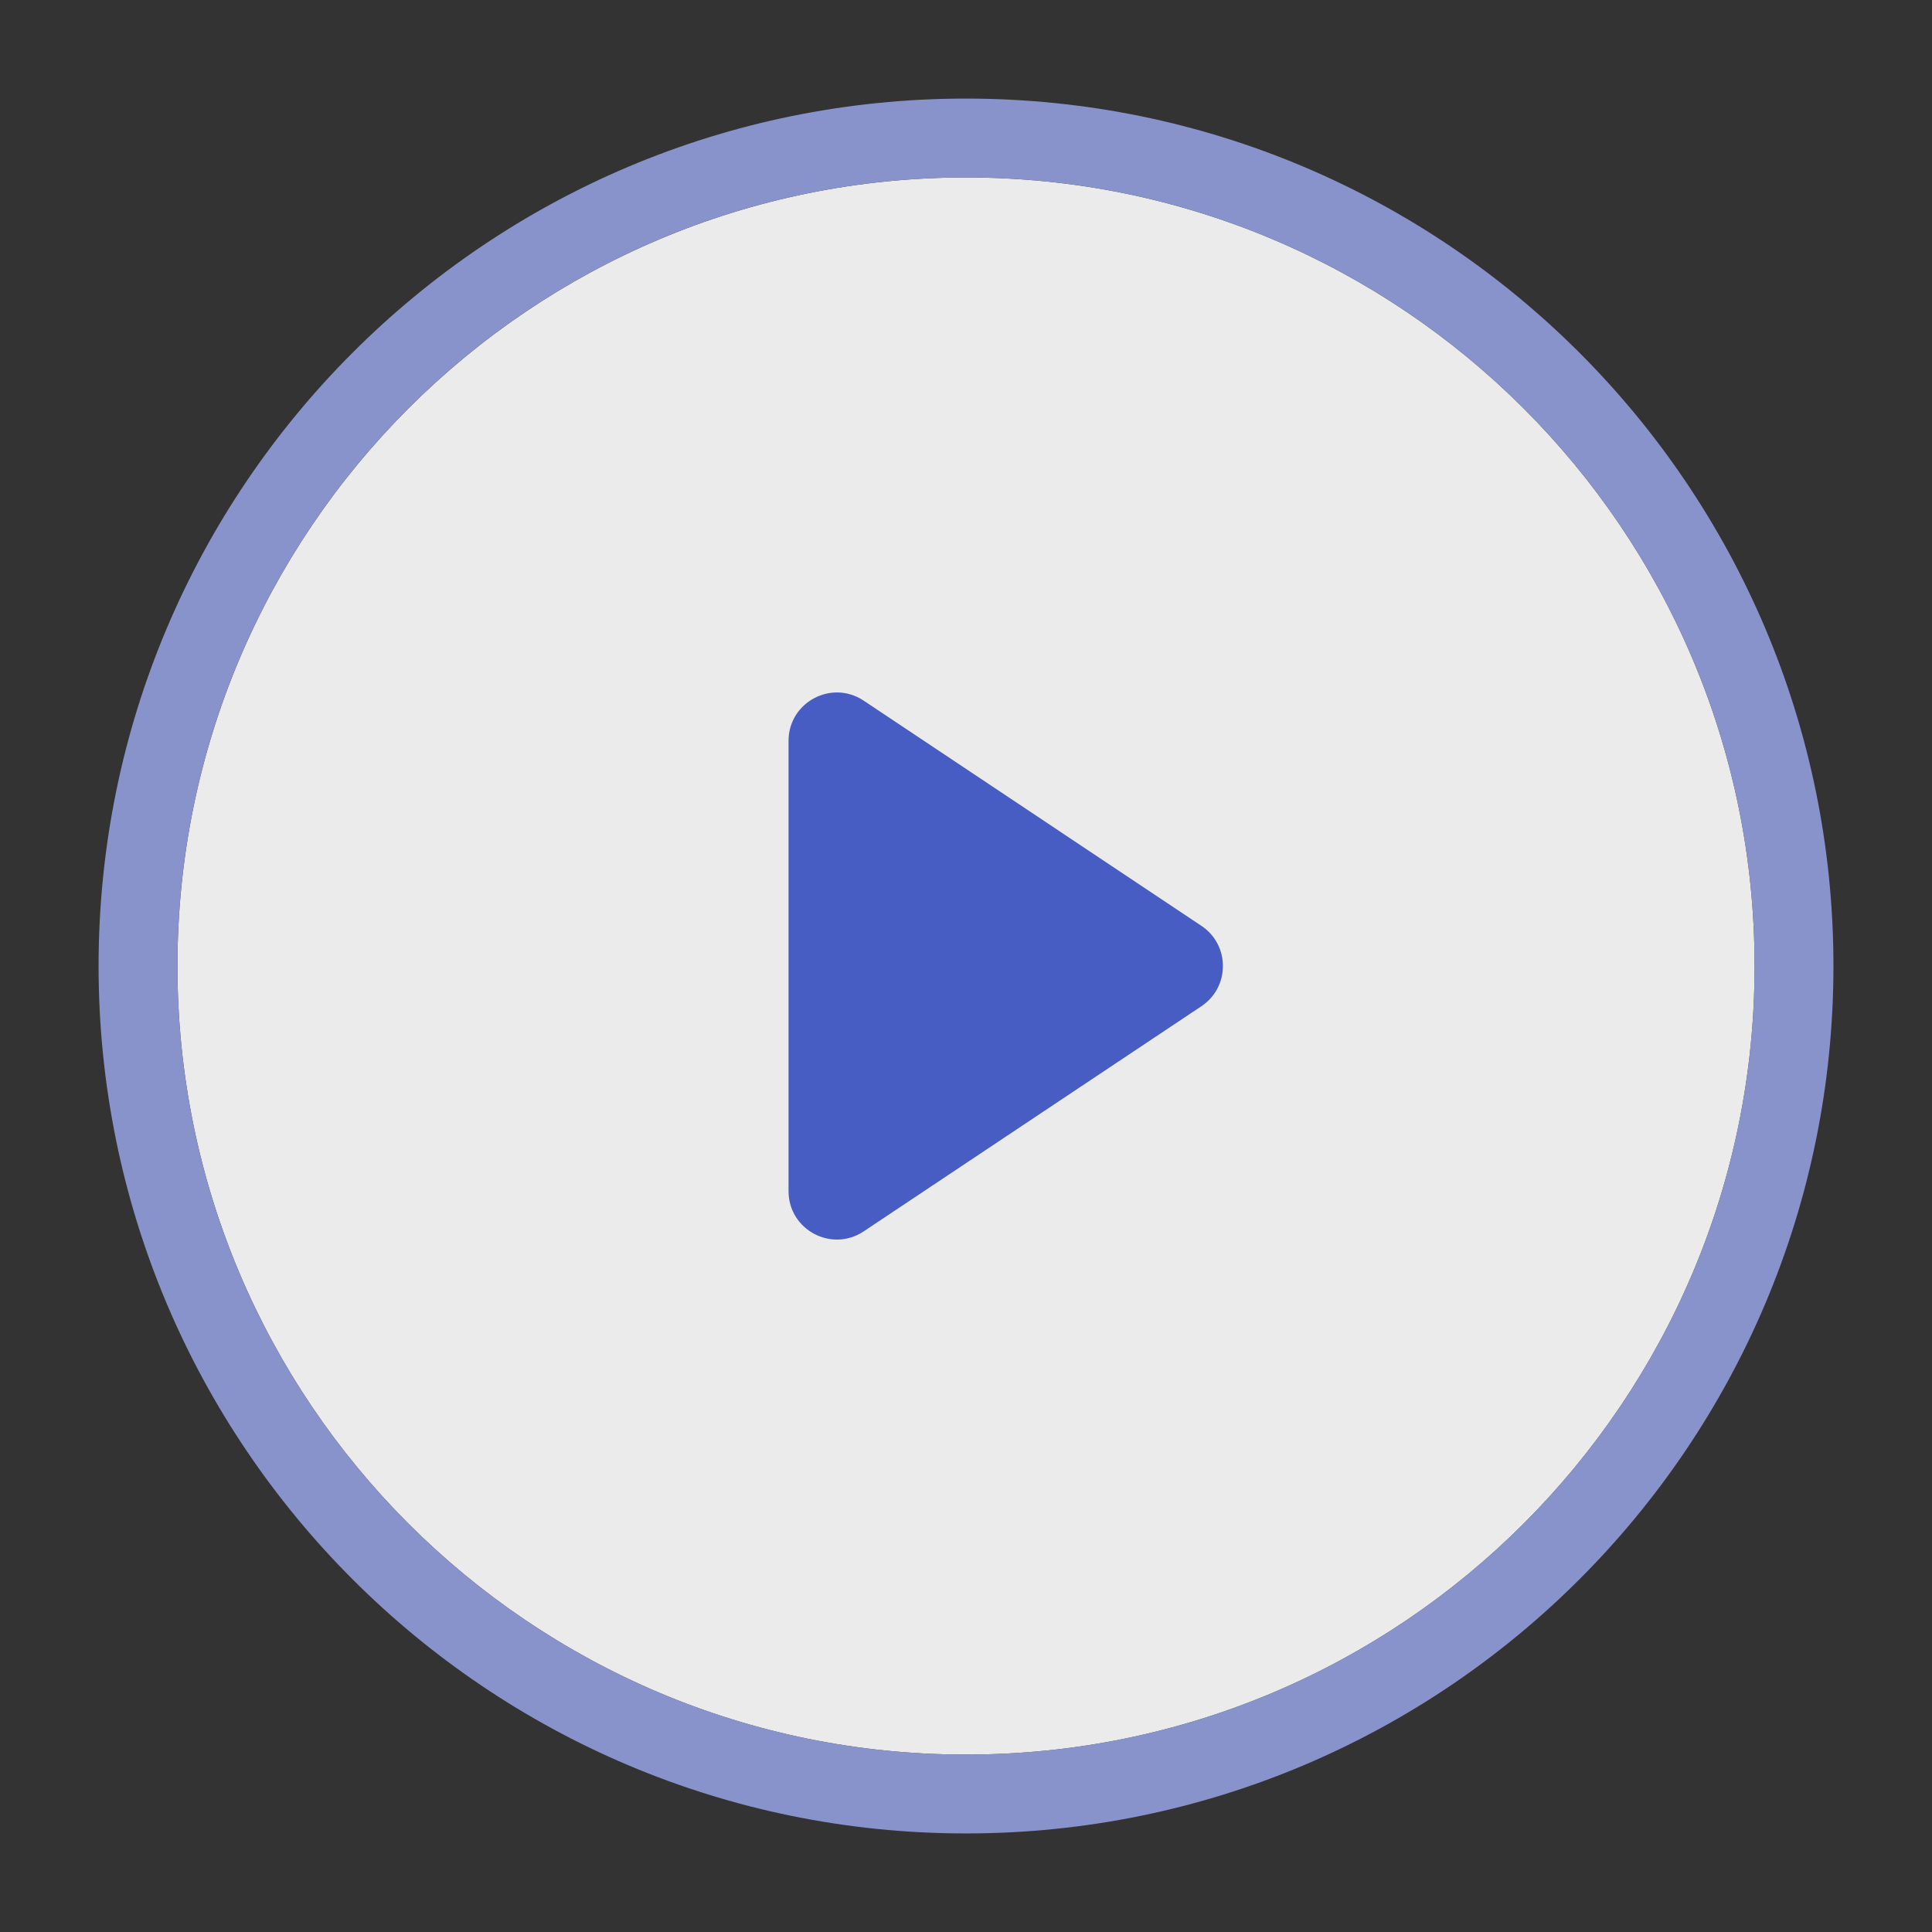 <svg width="80" height="80" viewBox="0 0 80 80" fill="none" xmlns="http://www.w3.org/2000/svg">
<rect x="0" y="0" width="80" height="80" fill="#333333" stroke="none"/>
<path opacity="0.9" d="M72.654 40.001C72.654 58.035 58.035 72.654 40.001 72.654C21.967 72.654 7.348 58.035 7.348 40.001C7.348 21.967 21.967 7.348 40.001 7.348C58.035 7.348 72.654 21.967 72.654 40.001Z" fill="white"/>
<path opacity="0.9" fill-rule="evenodd" clip-rule="evenodd" d="M75.919 40C75.919 59.838 59.838 75.919 40 75.919C20.163 75.919 4.082 59.838 4.082 40C4.082 20.163 20.163 4.082 40 4.082C59.838 4.082 75.919 20.163 75.919 40ZM40 72.653C58.034 72.653 72.653 58.034 72.653 40C72.653 21.967 58.034 7.347 40 7.347C21.967 7.347 7.347 21.967 7.347 40C7.347 58.034 21.967 72.653 40 72.653Z" fill="#919EDC"/>
<path d="M32.652 30.677C32.652 29.079 34.433 28.126 35.762 29.012L49.748 38.337C50.935 39.128 50.935 40.873 49.748 41.665L35.762 50.989C34.433 51.875 32.652 50.922 32.652 49.325V30.677Z" fill="#475DC4"/>
</svg>
